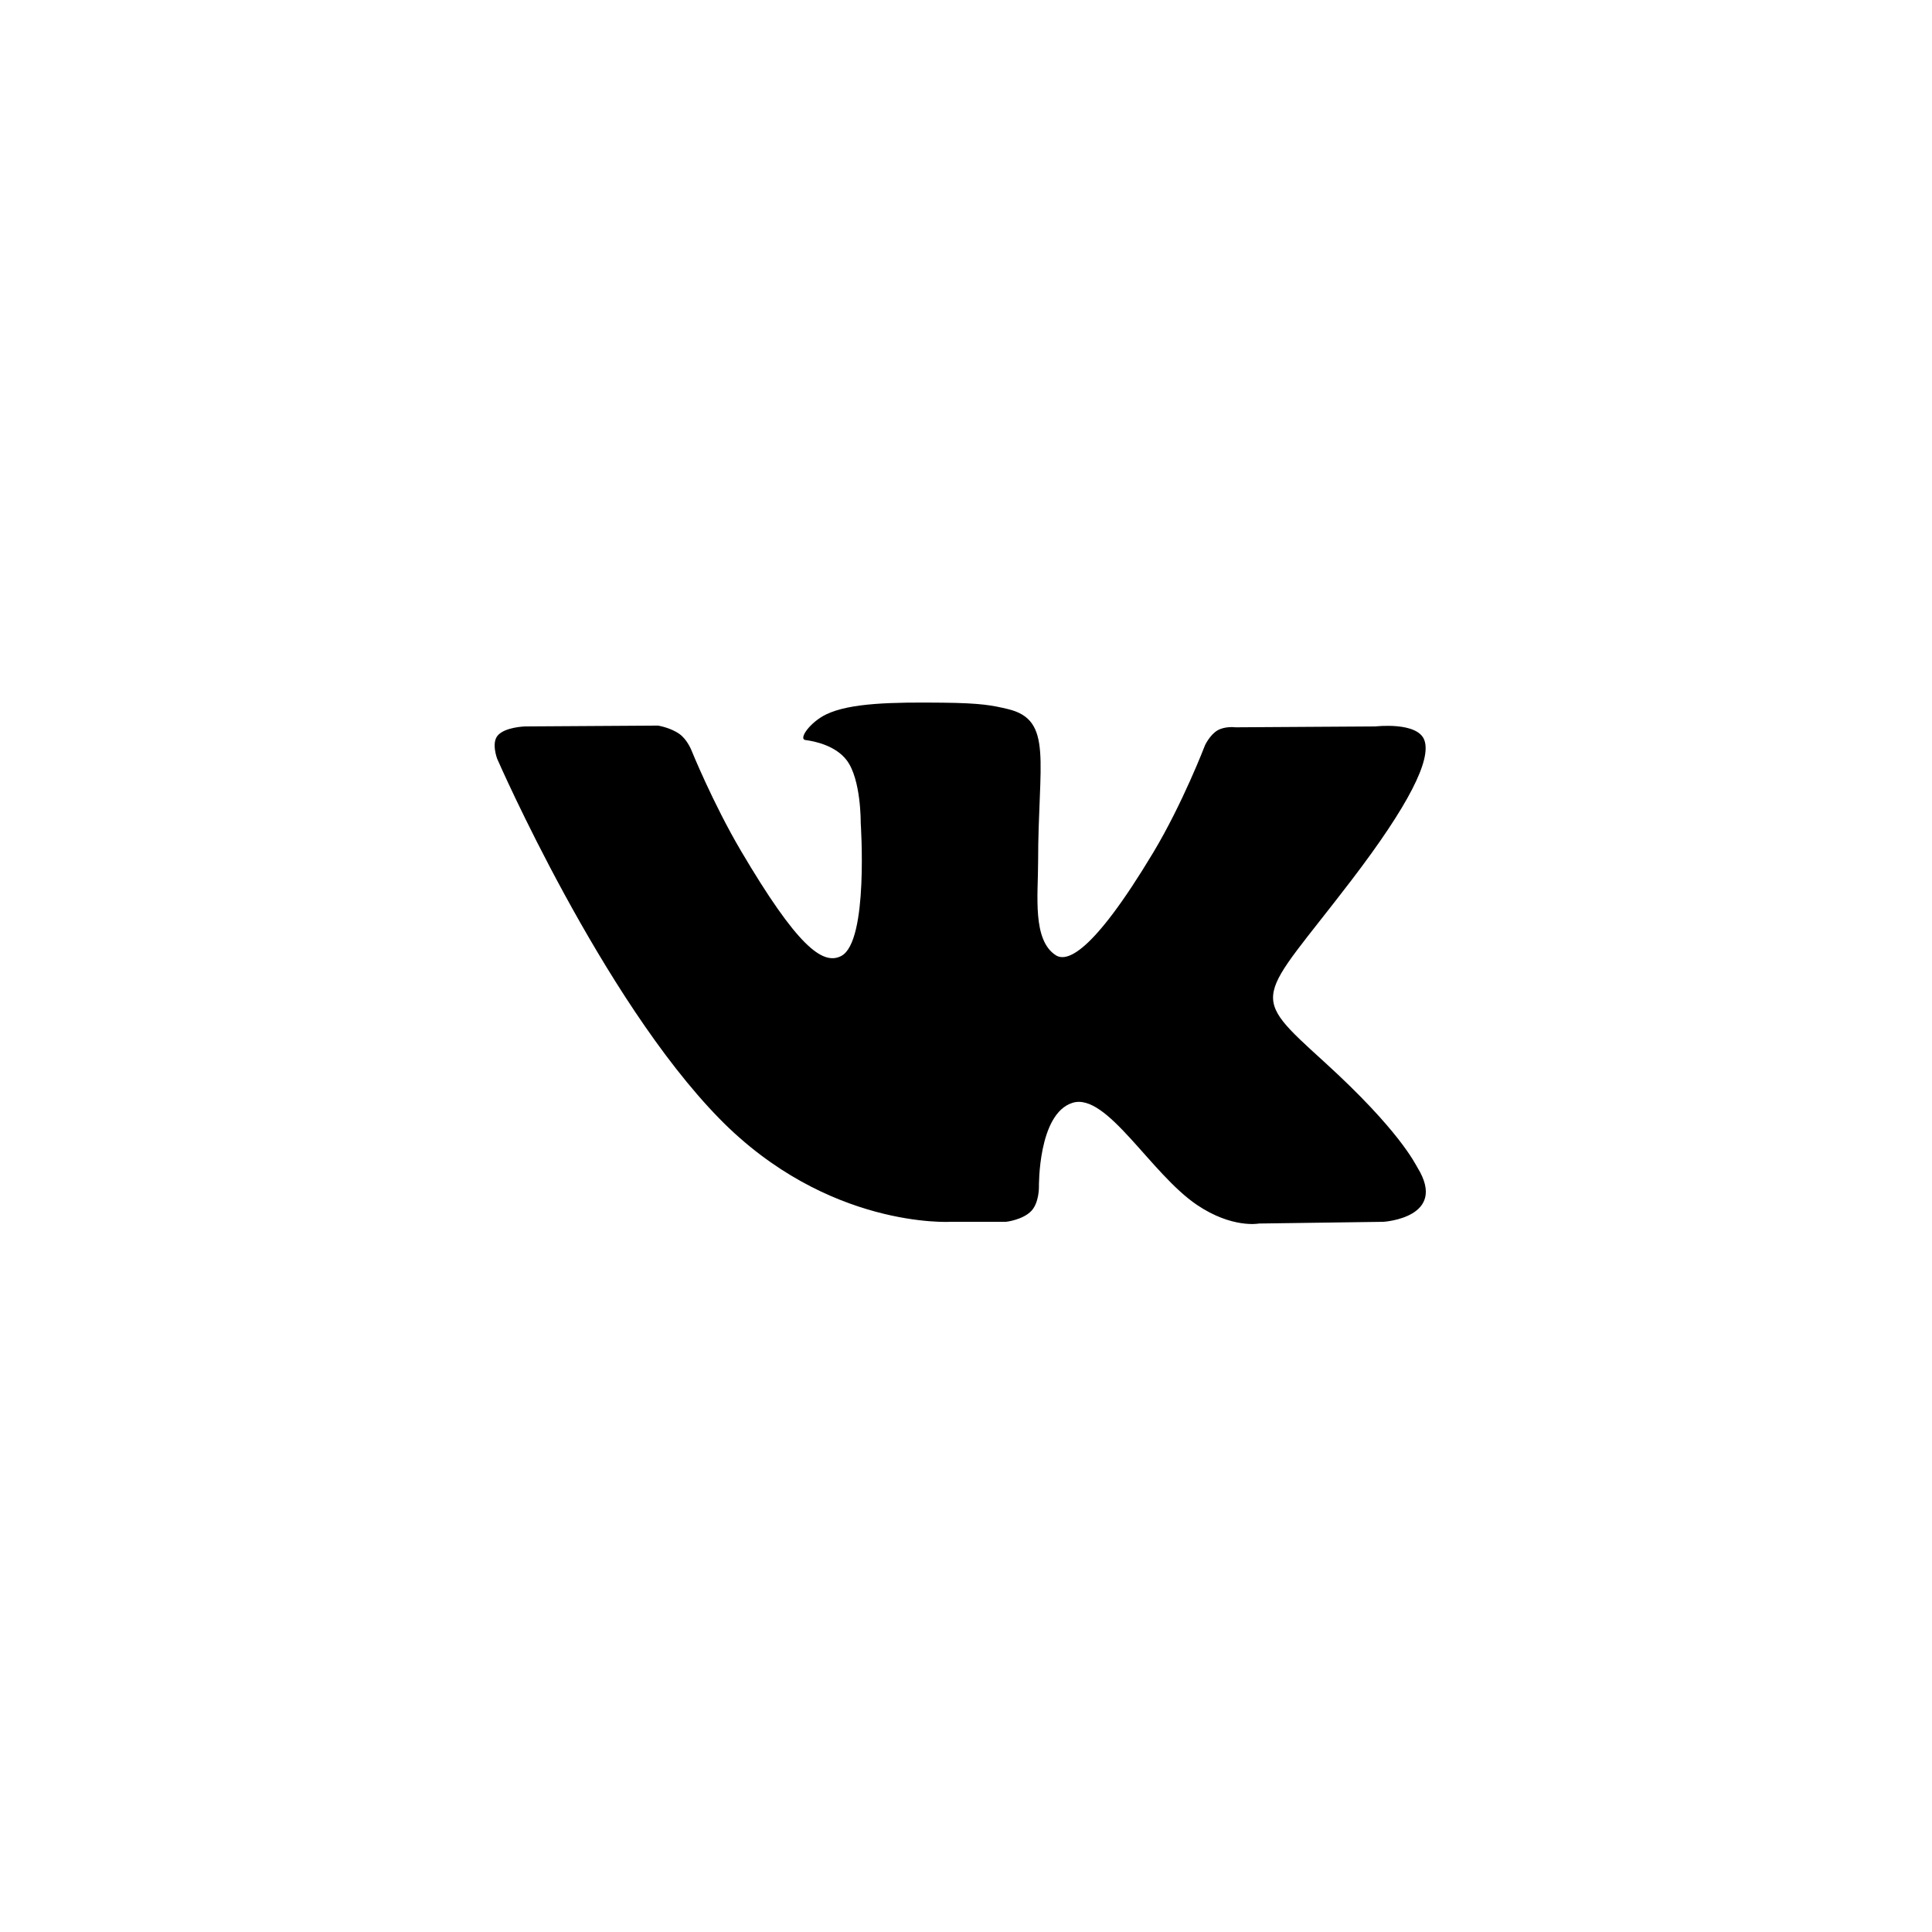 <svg width="44" height="44" viewBox="0 0 44 44" fill="none" xmlns="http://www.w3.org/2000/svg">
<path d="M21.463 16.003C20.325 15.991 19.362 16.007 18.817 16.269C18.454 16.443 18.174 16.831 18.345 16.854C18.556 16.881 19.033 16.98 19.286 17.318C19.613 17.755 19.602 18.734 19.602 18.734C19.603 18.757 19.786 21.436 19.162 21.77C18.733 21.999 18.144 21.529 16.878 19.383C16.234 18.291 15.746 17.085 15.739 17.068C15.739 17.068 15.646 16.841 15.477 16.718C15.277 16.574 14.999 16.527 14.987 16.525L11.957 16.544C11.944 16.545 11.499 16.559 11.335 16.751C11.186 16.923 11.323 17.281 11.323 17.281C11.342 17.324 13.706 22.739 16.382 25.474C18.845 27.991 21.642 27.826 21.642 27.826H22.91C22.922 27.825 23.295 27.781 23.488 27.578C23.665 27.391 23.661 27.04 23.661 27.031C23.661 27.031 23.637 25.362 24.426 25.116C25.204 24.873 26.203 26.729 27.263 27.443C28.056 27.977 28.66 27.868 28.672 27.865L31.505 27.826C31.526 27.825 32.98 27.728 32.284 26.594C32.226 26.5 31.874 25.747 30.178 24.201C28.401 22.584 28.64 22.845 30.778 20.047C32.081 18.342 32.602 17.302 32.439 16.857C32.285 16.431 31.326 16.544 31.326 16.544L28.138 16.564C28.138 16.564 27.901 16.532 27.726 16.635C27.555 16.736 27.444 16.971 27.444 16.971C27.444 16.971 26.939 18.291 26.267 19.412C24.847 21.778 24.279 21.903 24.047 21.756C23.507 21.413 23.642 20.379 23.642 19.645C23.642 17.352 23.996 16.395 22.951 16.148C22.605 16.066 22.35 16.012 21.463 16.003Z" fill="black"/>
</svg>
